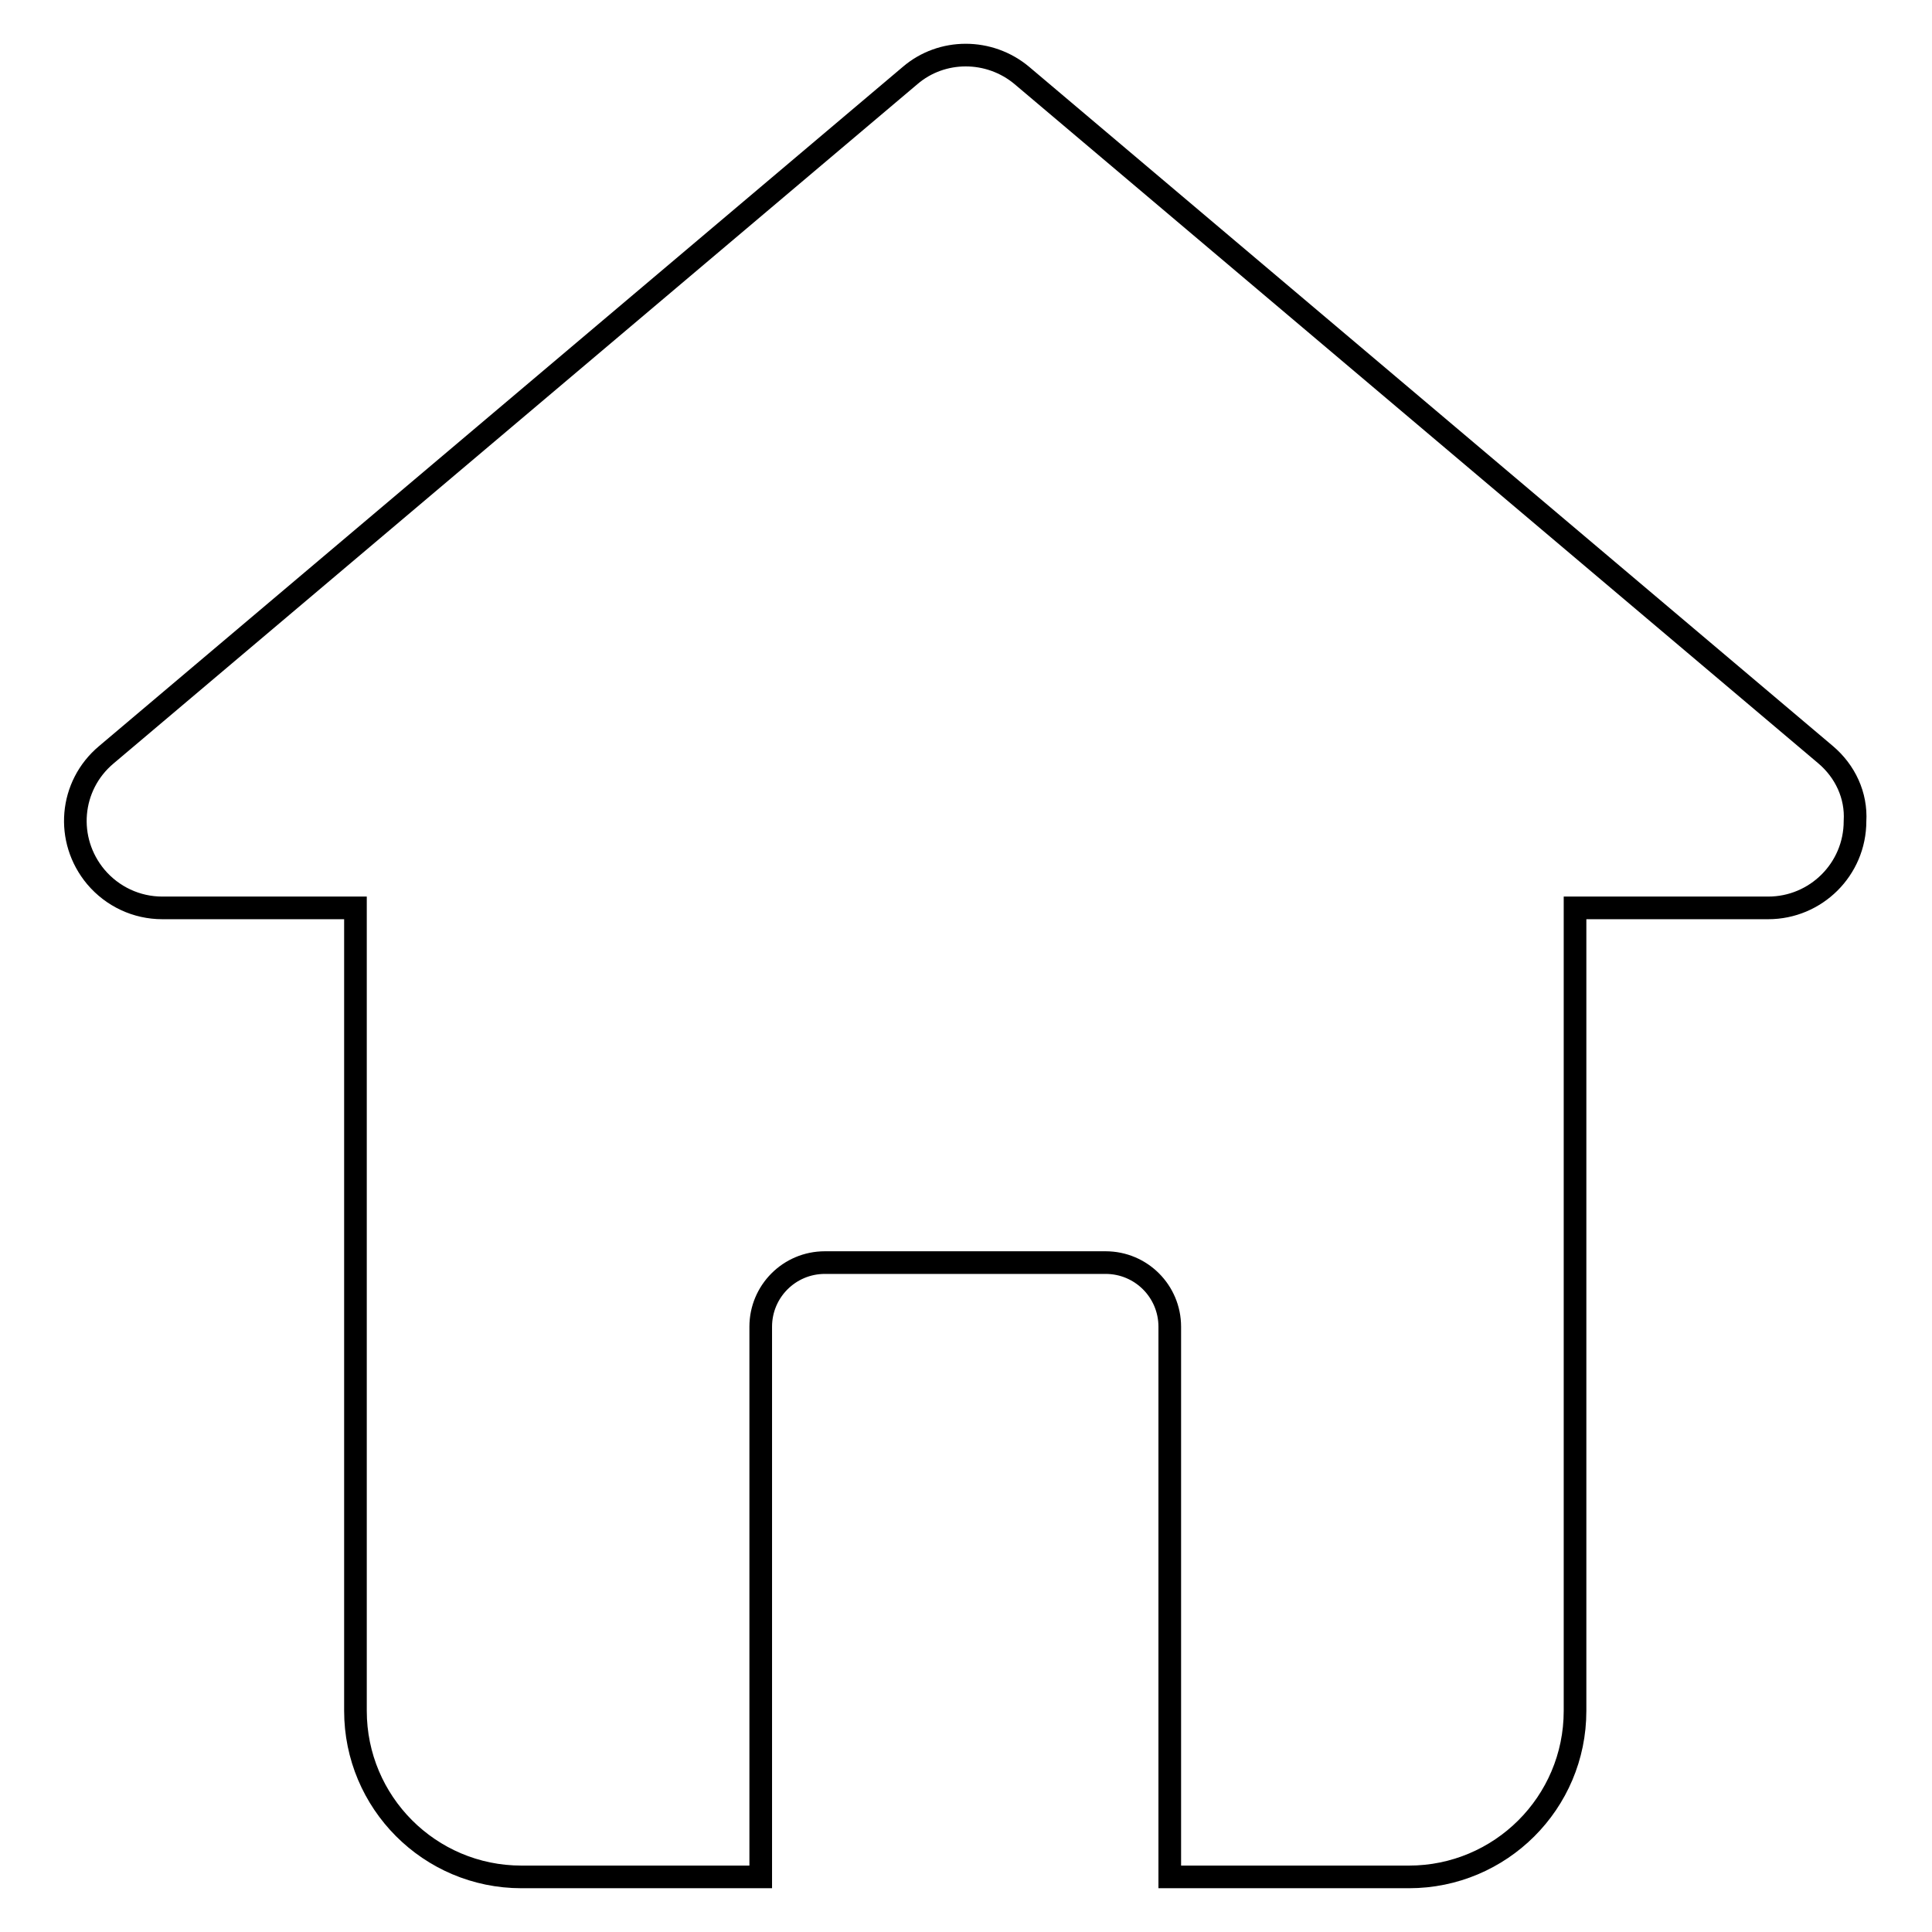 <?xml version="1.0" encoding="utf-8"?>
<!-- Svg Vector Icons : http://www.onlinewebfonts.com/icon -->
<!DOCTYPE svg PUBLIC "-//W3C//DTD SVG 1.1//EN" "http://www.w3.org/Graphics/SVG/1.1/DTD/svg11.dtd">
<svg version="1.1" xmlns="http://www.w3.org/2000/svg" xmlns:xlink="http://www.w3.org/1999/xlink" x="0px" y="0px" viewBox="0 0 256 256" enable-background="new 0 0 256 256" xml:space="preserve">
<g> <path stroke-width="3" fill-opacity="0" stroke="#000000"  d="M241.9,100L135.4,10c-4.3-3.6-10.6-3.6-14.8,0L14.1,100c-4.9,4.1-5.5,11.3-1.4,16.2 c2.2,2.6,5.4,4.1,8.8,4.1h25.6v106.4c0,12.1,9.8,22,22,22l0,0h31.7v-72.9c0-4.7,3.8-8.5,8.5-8.5l0,0h37.2c4.7,0,8.5,3.8,8.5,8.5 l0,0v72.9h31.7c12.1,0,22-9.8,22-22l0,0V120.3h25.6c6.3,0,11.5-5.1,11.5-11.5C246,105.4,244.5,102.2,241.9,100z"/></g>
</svg>
